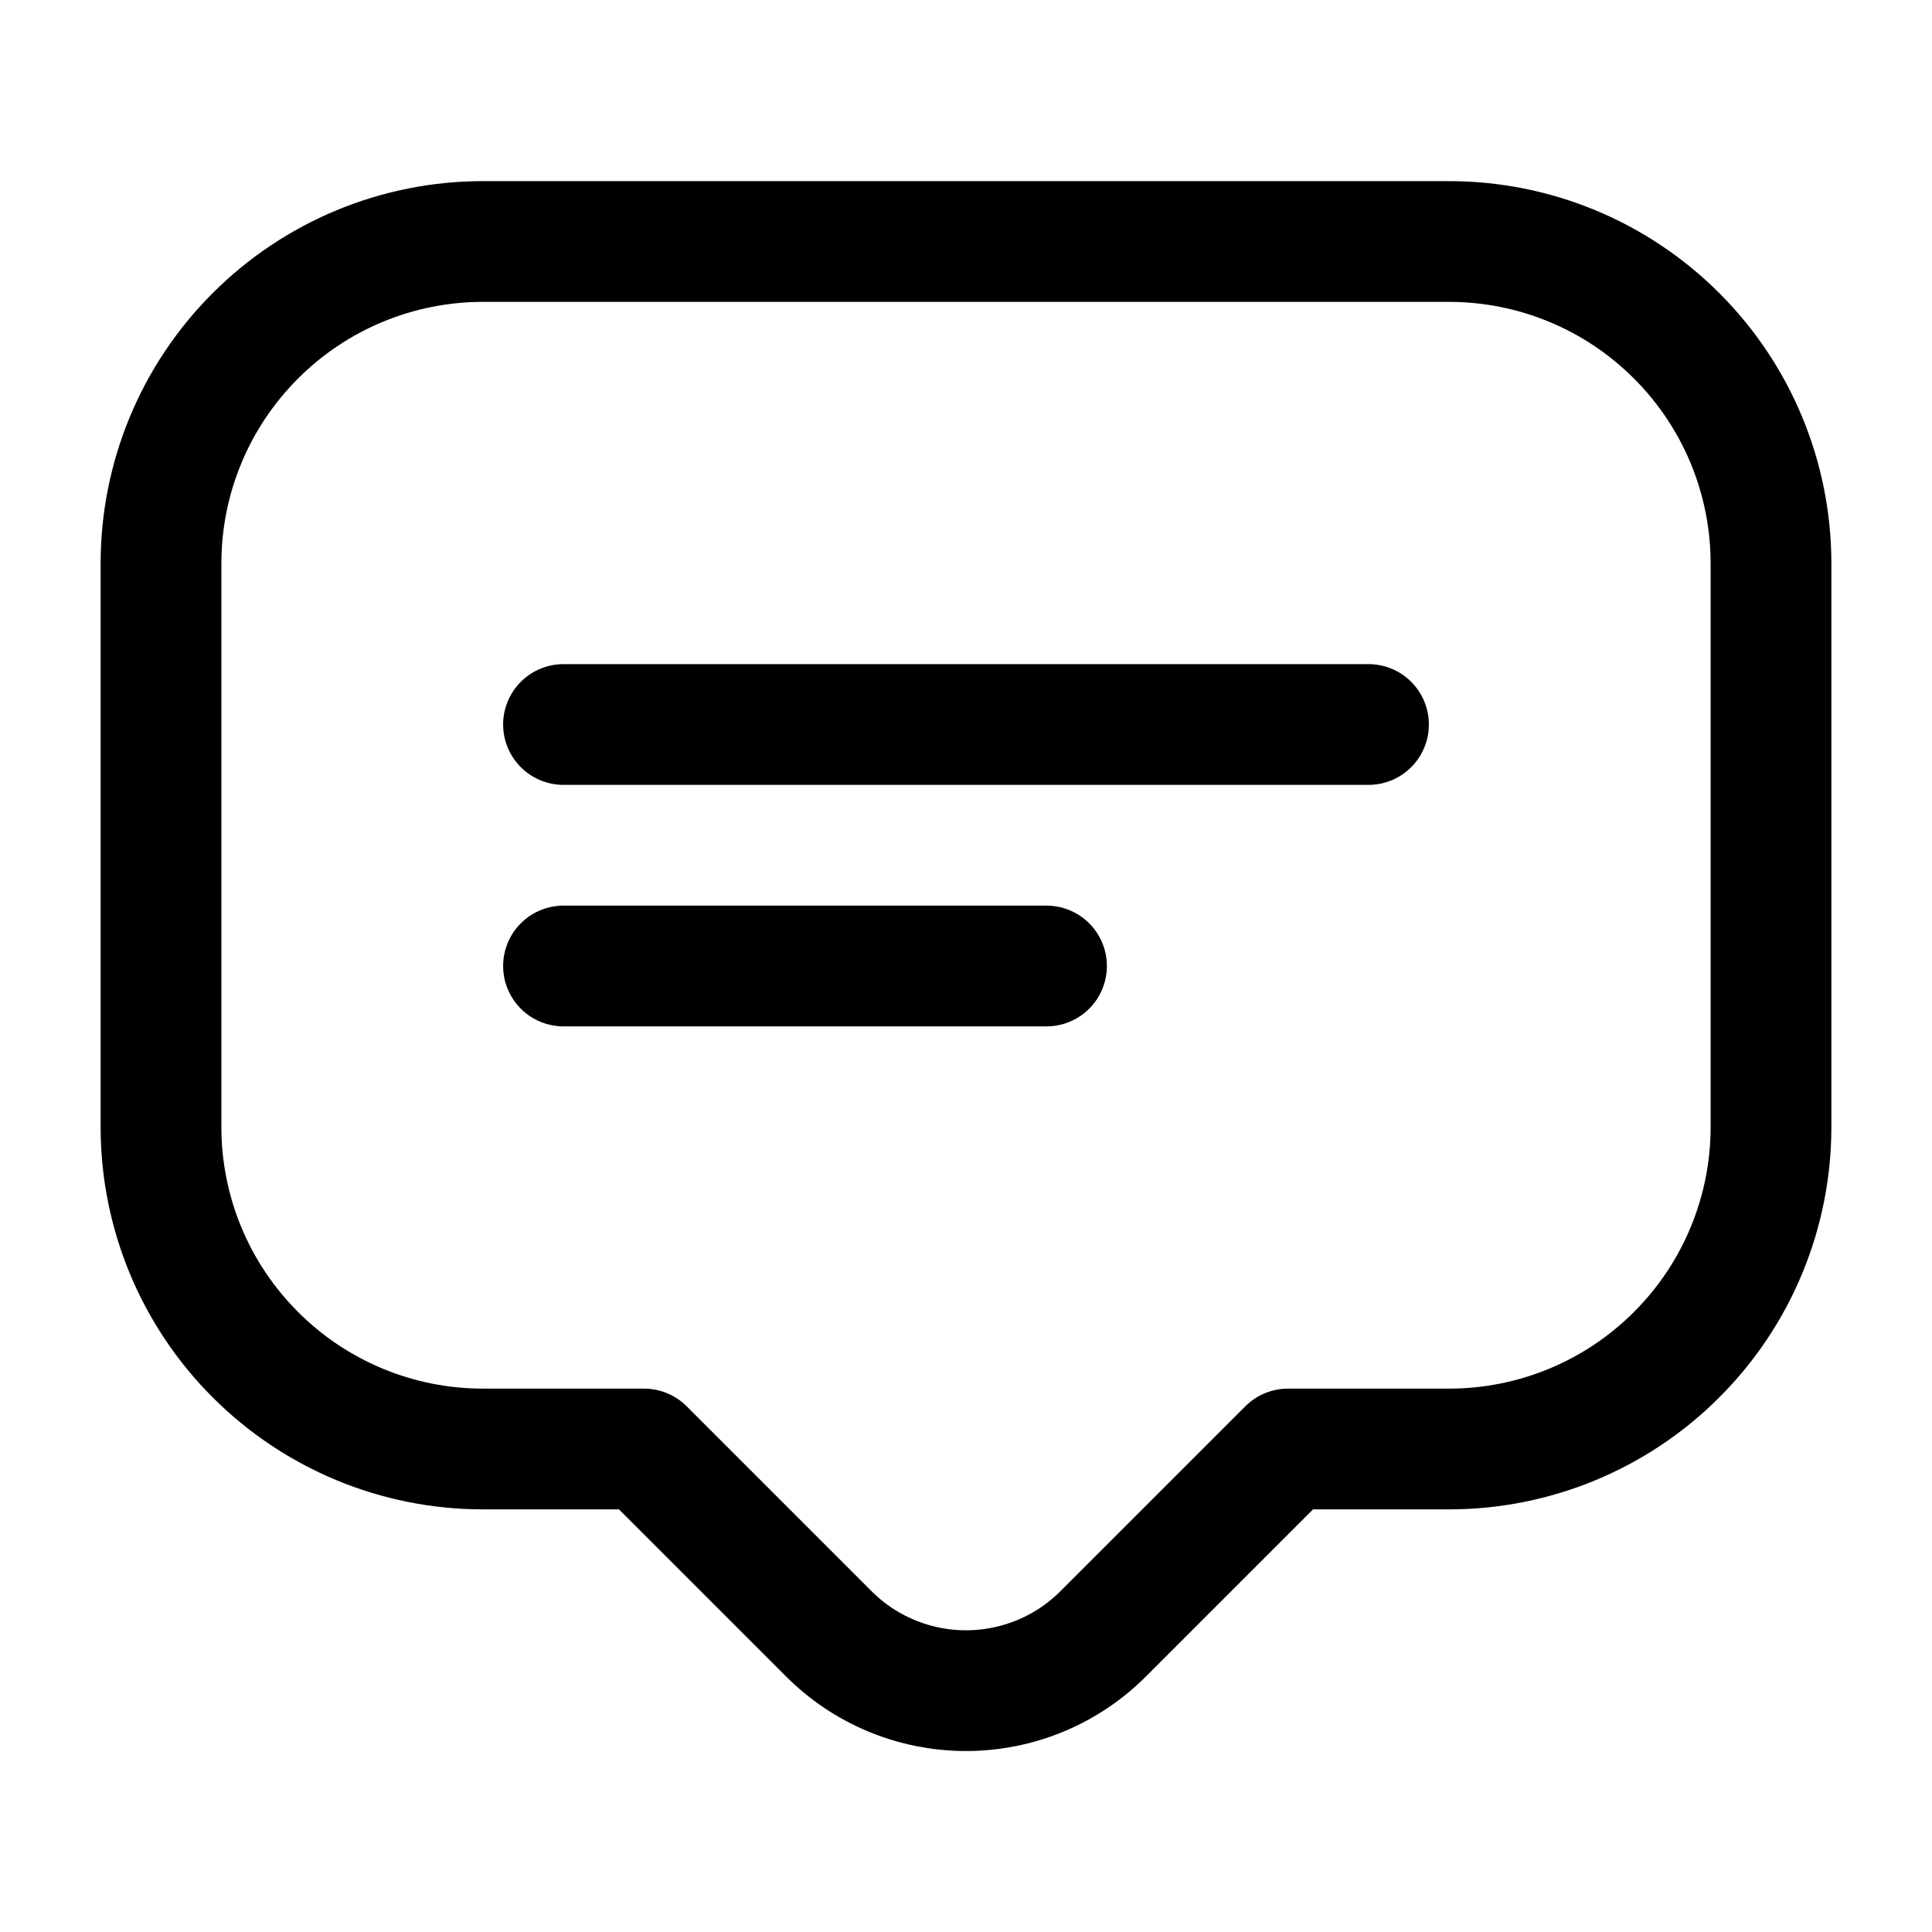 <svg xmlns="http://www.w3.org/2000/svg" fill="none" viewBox="0 0 24 24" height="800px" width="800px">
<path stroke-linejoin="round" stroke-linecap="round" stroke-width="1.5" stroke="#000000" d="M8 18L10.29 20.29C10.514 20.516 10.78 20.695 11.074 20.817C11.367 20.939 11.682 21.002 12 21.002C12.318 21.002 12.633 20.939 12.926 20.817C13.22 20.695 13.486 20.516 13.71 20.29L16 18H18C19.061 18 20.078 17.579 20.828 16.828C21.579 16.078 22 15.061 22 14V7C22 5.939 21.579 4.922 20.828 4.172C20.078 3.421 19.061 3 18 3H6C4.939 3 3.922 3.421 3.172 4.172C2.421 4.922 2 5.939 2 7V14C2 15.061 2.421 16.078 3.172 16.828C3.922 17.579 4.939 18 6 18H8Z"></path>
<path stroke-linejoin="round" stroke-linecap="round" stroke-width="1.5" stroke="#000000" d="M17 9H7"></path>
<path stroke-linejoin="round" stroke-linecap="round" stroke-width="1.5" stroke="#000000" d="M13 12H7"></path>
</svg>